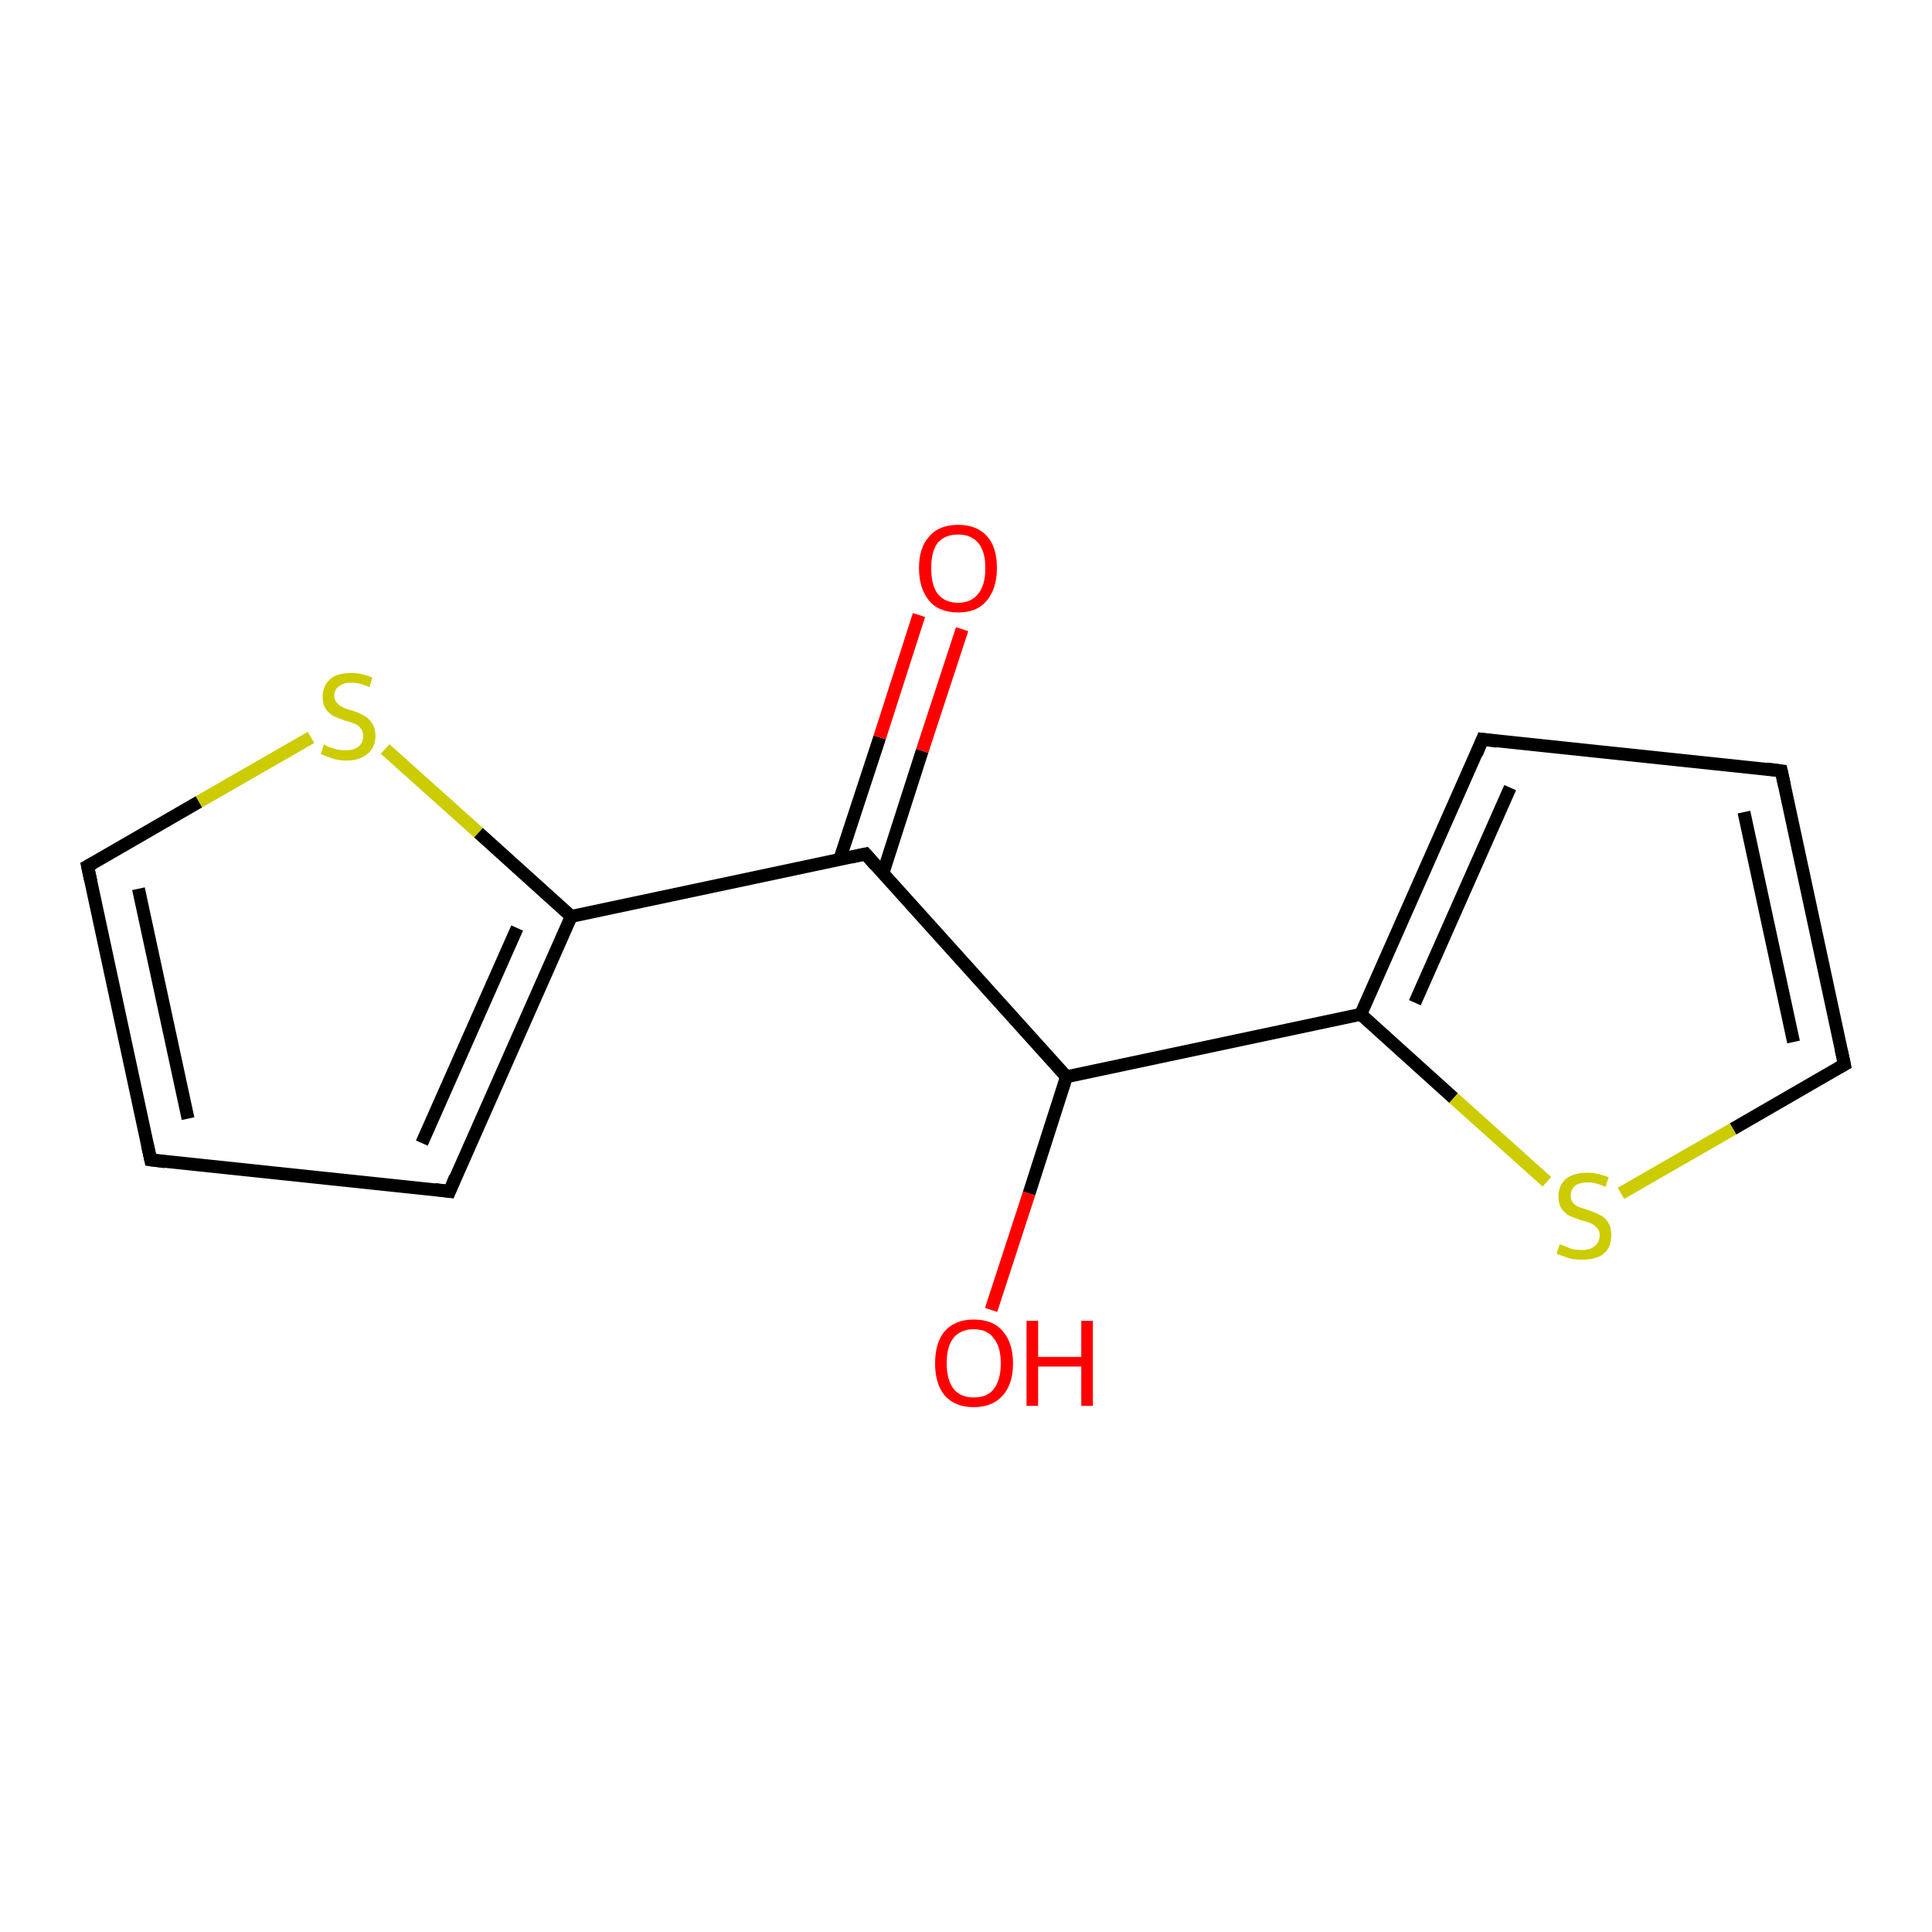 <?xml version='1.0' encoding='iso-8859-1'?>
<svg version='1.1' baseProfile='full'
              xmlns='http://www.w3.org/2000/svg'
                      xmlns:rdkit='http://www.rdkit.org/xml'
                      xmlns:xlink='http://www.w3.org/1999/xlink'
                  xml:space='preserve'
width='300px' height='300px' viewBox='0 0 300 300'>
<!-- END OF HEADER -->
<rect style='opacity:1.0;fill:#FFFFFF;stroke:none' width='300.0' height='300.0' x='0.0' y='0.0'> </rect>
<path class='bond-0 atom-0 atom-1' d='M 153.9,203.4 L 159.8,185.3' style='fill:none;fill-rule:evenodd;stroke:#FF0000;stroke-width:2.0px;stroke-linecap:butt;stroke-linejoin:miter;stroke-opacity:1' />
<path class='bond-0 atom-0 atom-1' d='M 159.8,185.3 L 165.6,167.2' style='fill:none;fill-rule:evenodd;stroke:#000000;stroke-width:2.0px;stroke-linecap:butt;stroke-linejoin:miter;stroke-opacity:1' />
<path class='bond-1 atom-1 atom-2' d='M 165.6,167.2 L 134.4,132.6' style='fill:none;fill-rule:evenodd;stroke:#000000;stroke-width:2.0px;stroke-linecap:butt;stroke-linejoin:miter;stroke-opacity:1' />
<path class='bond-2 atom-2 atom-3' d='M 137.1,135.6 L 143.2,116.6' style='fill:none;fill-rule:evenodd;stroke:#000000;stroke-width:2.0px;stroke-linecap:butt;stroke-linejoin:miter;stroke-opacity:1' />
<path class='bond-2 atom-2 atom-3' d='M 143.2,116.6 L 149.4,97.7' style='fill:none;fill-rule:evenodd;stroke:#FF0000;stroke-width:2.0px;stroke-linecap:butt;stroke-linejoin:miter;stroke-opacity:1' />
<path class='bond-2 atom-2 atom-3' d='M 130.4,133.4 L 136.6,114.5' style='fill:none;fill-rule:evenodd;stroke:#000000;stroke-width:2.0px;stroke-linecap:butt;stroke-linejoin:miter;stroke-opacity:1' />
<path class='bond-2 atom-2 atom-3' d='M 136.6,114.5 L 142.7,95.5' style='fill:none;fill-rule:evenodd;stroke:#FF0000;stroke-width:2.0px;stroke-linecap:butt;stroke-linejoin:miter;stroke-opacity:1' />
<path class='bond-3 atom-2 atom-4' d='M 134.4,132.6 L 88.7,142.3' style='fill:none;fill-rule:evenodd;stroke:#000000;stroke-width:2.0px;stroke-linecap:butt;stroke-linejoin:miter;stroke-opacity:1' />
<path class='bond-4 atom-4 atom-5' d='M 88.7,142.3 L 69.8,185.0' style='fill:none;fill-rule:evenodd;stroke:#000000;stroke-width:2.0px;stroke-linecap:butt;stroke-linejoin:miter;stroke-opacity:1' />
<path class='bond-4 atom-4 atom-5' d='M 80.3,144.1 L 65.5,177.5' style='fill:none;fill-rule:evenodd;stroke:#000000;stroke-width:2.0px;stroke-linecap:butt;stroke-linejoin:miter;stroke-opacity:1' />
<path class='bond-5 atom-5 atom-6' d='M 69.8,185.0 L 23.4,180.1' style='fill:none;fill-rule:evenodd;stroke:#000000;stroke-width:2.0px;stroke-linecap:butt;stroke-linejoin:miter;stroke-opacity:1' />
<path class='bond-6 atom-6 atom-7' d='M 23.4,180.1 L 13.6,134.5' style='fill:none;fill-rule:evenodd;stroke:#000000;stroke-width:2.0px;stroke-linecap:butt;stroke-linejoin:miter;stroke-opacity:1' />
<path class='bond-6 atom-6 atom-7' d='M 29.2,173.7 L 21.5,138.0' style='fill:none;fill-rule:evenodd;stroke:#000000;stroke-width:2.0px;stroke-linecap:butt;stroke-linejoin:miter;stroke-opacity:1' />
<path class='bond-7 atom-7 atom-8' d='M 13.6,134.5 L 30.9,124.5' style='fill:none;fill-rule:evenodd;stroke:#000000;stroke-width:2.0px;stroke-linecap:butt;stroke-linejoin:miter;stroke-opacity:1' />
<path class='bond-7 atom-7 atom-8' d='M 30.9,124.5 L 48.3,114.5' style='fill:none;fill-rule:evenodd;stroke:#CCCC00;stroke-width:2.0px;stroke-linecap:butt;stroke-linejoin:miter;stroke-opacity:1' />
<path class='bond-8 atom-1 atom-9' d='M 165.6,167.2 L 211.3,157.5' style='fill:none;fill-rule:evenodd;stroke:#000000;stroke-width:2.0px;stroke-linecap:butt;stroke-linejoin:miter;stroke-opacity:1' />
<path class='bond-9 atom-9 atom-10' d='M 211.3,157.5 L 230.2,114.8' style='fill:none;fill-rule:evenodd;stroke:#000000;stroke-width:2.0px;stroke-linecap:butt;stroke-linejoin:miter;stroke-opacity:1' />
<path class='bond-9 atom-9 atom-10' d='M 219.7,155.7 L 234.5,122.3' style='fill:none;fill-rule:evenodd;stroke:#000000;stroke-width:2.0px;stroke-linecap:butt;stroke-linejoin:miter;stroke-opacity:1' />
<path class='bond-10 atom-10 atom-11' d='M 230.2,114.8 L 276.6,119.7' style='fill:none;fill-rule:evenodd;stroke:#000000;stroke-width:2.0px;stroke-linecap:butt;stroke-linejoin:miter;stroke-opacity:1' />
<path class='bond-11 atom-11 atom-12' d='M 276.6,119.7 L 286.4,165.3' style='fill:none;fill-rule:evenodd;stroke:#000000;stroke-width:2.0px;stroke-linecap:butt;stroke-linejoin:miter;stroke-opacity:1' />
<path class='bond-11 atom-11 atom-12' d='M 270.8,126.1 L 278.5,161.8' style='fill:none;fill-rule:evenodd;stroke:#000000;stroke-width:2.0px;stroke-linecap:butt;stroke-linejoin:miter;stroke-opacity:1' />
<path class='bond-12 atom-12 atom-13' d='M 286.4,165.3 L 269.1,175.3' style='fill:none;fill-rule:evenodd;stroke:#000000;stroke-width:2.0px;stroke-linecap:butt;stroke-linejoin:miter;stroke-opacity:1' />
<path class='bond-12 atom-12 atom-13' d='M 269.1,175.3 L 251.7,185.3' style='fill:none;fill-rule:evenodd;stroke:#CCCC00;stroke-width:2.0px;stroke-linecap:butt;stroke-linejoin:miter;stroke-opacity:1' />
<path class='bond-13 atom-8 atom-4' d='M 59.8,116.3 L 74.3,129.3' style='fill:none;fill-rule:evenodd;stroke:#CCCC00;stroke-width:2.0px;stroke-linecap:butt;stroke-linejoin:miter;stroke-opacity:1' />
<path class='bond-13 atom-8 atom-4' d='M 74.3,129.3 L 88.7,142.3' style='fill:none;fill-rule:evenodd;stroke:#000000;stroke-width:2.0px;stroke-linecap:butt;stroke-linejoin:miter;stroke-opacity:1' />
<path class='bond-14 atom-13 atom-9' d='M 240.2,183.5 L 225.7,170.5' style='fill:none;fill-rule:evenodd;stroke:#CCCC00;stroke-width:2.0px;stroke-linecap:butt;stroke-linejoin:miter;stroke-opacity:1' />
<path class='bond-14 atom-13 atom-9' d='M 225.7,170.5 L 211.3,157.5' style='fill:none;fill-rule:evenodd;stroke:#000000;stroke-width:2.0px;stroke-linecap:butt;stroke-linejoin:miter;stroke-opacity:1' />
<path d='M 135.9,134.3 L 134.4,132.6 L 132.1,133.1' style='fill:none;stroke:#000000;stroke-width:2.0px;stroke-linecap:butt;stroke-linejoin:miter;stroke-opacity:1;' />
<path d='M 70.7,182.8 L 69.8,185.0 L 67.5,184.7' style='fill:none;stroke:#000000;stroke-width:2.0px;stroke-linecap:butt;stroke-linejoin:miter;stroke-opacity:1;' />
<path d='M 25.7,180.4 L 23.4,180.1 L 22.9,177.8' style='fill:none;stroke:#000000;stroke-width:2.0px;stroke-linecap:butt;stroke-linejoin:miter;stroke-opacity:1;' />
<path d='M 14.1,136.8 L 13.6,134.5 L 14.5,134.0' style='fill:none;stroke:#000000;stroke-width:2.0px;stroke-linecap:butt;stroke-linejoin:miter;stroke-opacity:1;' />
<path d='M 229.3,117.0 L 230.2,114.8 L 232.5,115.1' style='fill:none;stroke:#000000;stroke-width:2.0px;stroke-linecap:butt;stroke-linejoin:miter;stroke-opacity:1;' />
<path d='M 274.3,119.4 L 276.6,119.7 L 277.1,122.0' style='fill:none;stroke:#000000;stroke-width:2.0px;stroke-linecap:butt;stroke-linejoin:miter;stroke-opacity:1;' />
<path d='M 285.9,163.0 L 286.4,165.3 L 285.5,165.8' style='fill:none;stroke:#000000;stroke-width:2.0px;stroke-linecap:butt;stroke-linejoin:miter;stroke-opacity:1;' />
<path class='atom-0' d='M 145.2 211.7
Q 145.2 208.5, 146.7 206.7
Q 148.3 204.9, 151.2 204.9
Q 154.2 204.9, 155.7 206.7
Q 157.3 208.5, 157.3 211.7
Q 157.3 214.9, 155.7 216.7
Q 154.1 218.5, 151.2 218.5
Q 148.3 218.5, 146.7 216.7
Q 145.2 214.9, 145.2 211.7
M 151.2 217.0
Q 153.3 217.0, 154.3 215.7
Q 155.4 214.3, 155.4 211.7
Q 155.4 209.1, 154.3 207.8
Q 153.3 206.4, 151.2 206.4
Q 149.2 206.4, 148.1 207.7
Q 147.0 209.0, 147.0 211.7
Q 147.0 214.3, 148.1 215.7
Q 149.2 217.0, 151.2 217.0
' fill='#FF0000'/>
<path class='atom-0' d='M 159.4 205.1
L 161.2 205.1
L 161.2 210.7
L 167.9 210.7
L 167.9 205.1
L 169.7 205.1
L 169.7 218.3
L 167.9 218.3
L 167.9 212.2
L 161.2 212.2
L 161.2 218.3
L 159.4 218.3
L 159.4 205.1
' fill='#FF0000'/>
<path class='atom-3' d='M 142.7 88.2
Q 142.7 85.0, 144.3 83.3
Q 145.8 81.5, 148.8 81.5
Q 151.7 81.5, 153.3 83.3
Q 154.8 85.0, 154.8 88.2
Q 154.8 91.4, 153.2 93.3
Q 151.7 95.1, 148.8 95.1
Q 145.8 95.1, 144.3 93.3
Q 142.7 91.4, 142.7 88.2
M 148.8 93.6
Q 150.8 93.6, 151.9 92.2
Q 153.0 90.9, 153.0 88.2
Q 153.0 85.6, 151.9 84.3
Q 150.8 83.0, 148.8 83.0
Q 146.7 83.0, 145.6 84.3
Q 144.6 85.6, 144.6 88.2
Q 144.6 90.9, 145.6 92.2
Q 146.7 93.6, 148.8 93.6
' fill='#FF0000'/>
<path class='atom-8' d='M 50.3 115.6
Q 50.4 115.7, 51.1 116.0
Q 51.7 116.2, 52.4 116.4
Q 53.0 116.5, 53.7 116.5
Q 55.0 116.5, 55.7 115.9
Q 56.4 115.3, 56.4 114.3
Q 56.4 113.5, 56.0 113.1
Q 55.7 112.6, 55.1 112.4
Q 54.6 112.2, 53.6 111.9
Q 52.5 111.5, 51.8 111.2
Q 51.1 110.8, 50.6 110.1
Q 50.1 109.4, 50.1 108.2
Q 50.1 106.6, 51.2 105.5
Q 52.3 104.5, 54.6 104.5
Q 56.1 104.5, 57.8 105.2
L 57.4 106.7
Q 55.8 106.0, 54.6 106.0
Q 53.3 106.0, 52.6 106.6
Q 51.9 107.1, 51.9 108.0
Q 51.9 108.7, 52.3 109.1
Q 52.7 109.6, 53.2 109.8
Q 53.7 110.1, 54.6 110.3
Q 55.8 110.7, 56.5 111.1
Q 57.2 111.5, 57.7 112.2
Q 58.3 113.0, 58.3 114.3
Q 58.3 116.1, 57.0 117.1
Q 55.8 118.1, 53.8 118.1
Q 52.6 118.1, 51.7 117.8
Q 50.8 117.5, 49.8 117.1
L 50.3 115.6
' fill='#CCCC00'/>
<path class='atom-13' d='M 242.2 193.2
Q 242.4 193.3, 243.0 193.5
Q 243.6 193.8, 244.3 194.0
Q 245.0 194.1, 245.7 194.1
Q 246.9 194.1, 247.6 193.5
Q 248.4 192.9, 248.4 191.8
Q 248.4 191.1, 248.0 190.7
Q 247.6 190.2, 247.1 190.0
Q 246.5 189.7, 245.6 189.5
Q 244.4 189.1, 243.7 188.8
Q 243.0 188.4, 242.5 187.7
Q 242.0 187.0, 242.0 185.8
Q 242.0 184.1, 243.1 183.1
Q 244.3 182.1, 246.5 182.1
Q 248.0 182.1, 249.8 182.8
L 249.3 184.3
Q 247.8 183.6, 246.6 183.6
Q 245.3 183.6, 244.6 184.1
Q 243.9 184.7, 243.9 185.6
Q 243.9 186.3, 244.2 186.7
Q 244.6 187.2, 245.1 187.4
Q 245.7 187.6, 246.6 187.9
Q 247.8 188.3, 248.5 188.7
Q 249.2 189.0, 249.7 189.8
Q 250.2 190.6, 250.2 191.8
Q 250.2 193.7, 249.0 194.7
Q 247.8 195.6, 245.7 195.6
Q 244.5 195.6, 243.7 195.4
Q 242.8 195.1, 241.7 194.7
L 242.2 193.2
' fill='#CCCC00'/>
</svg>
